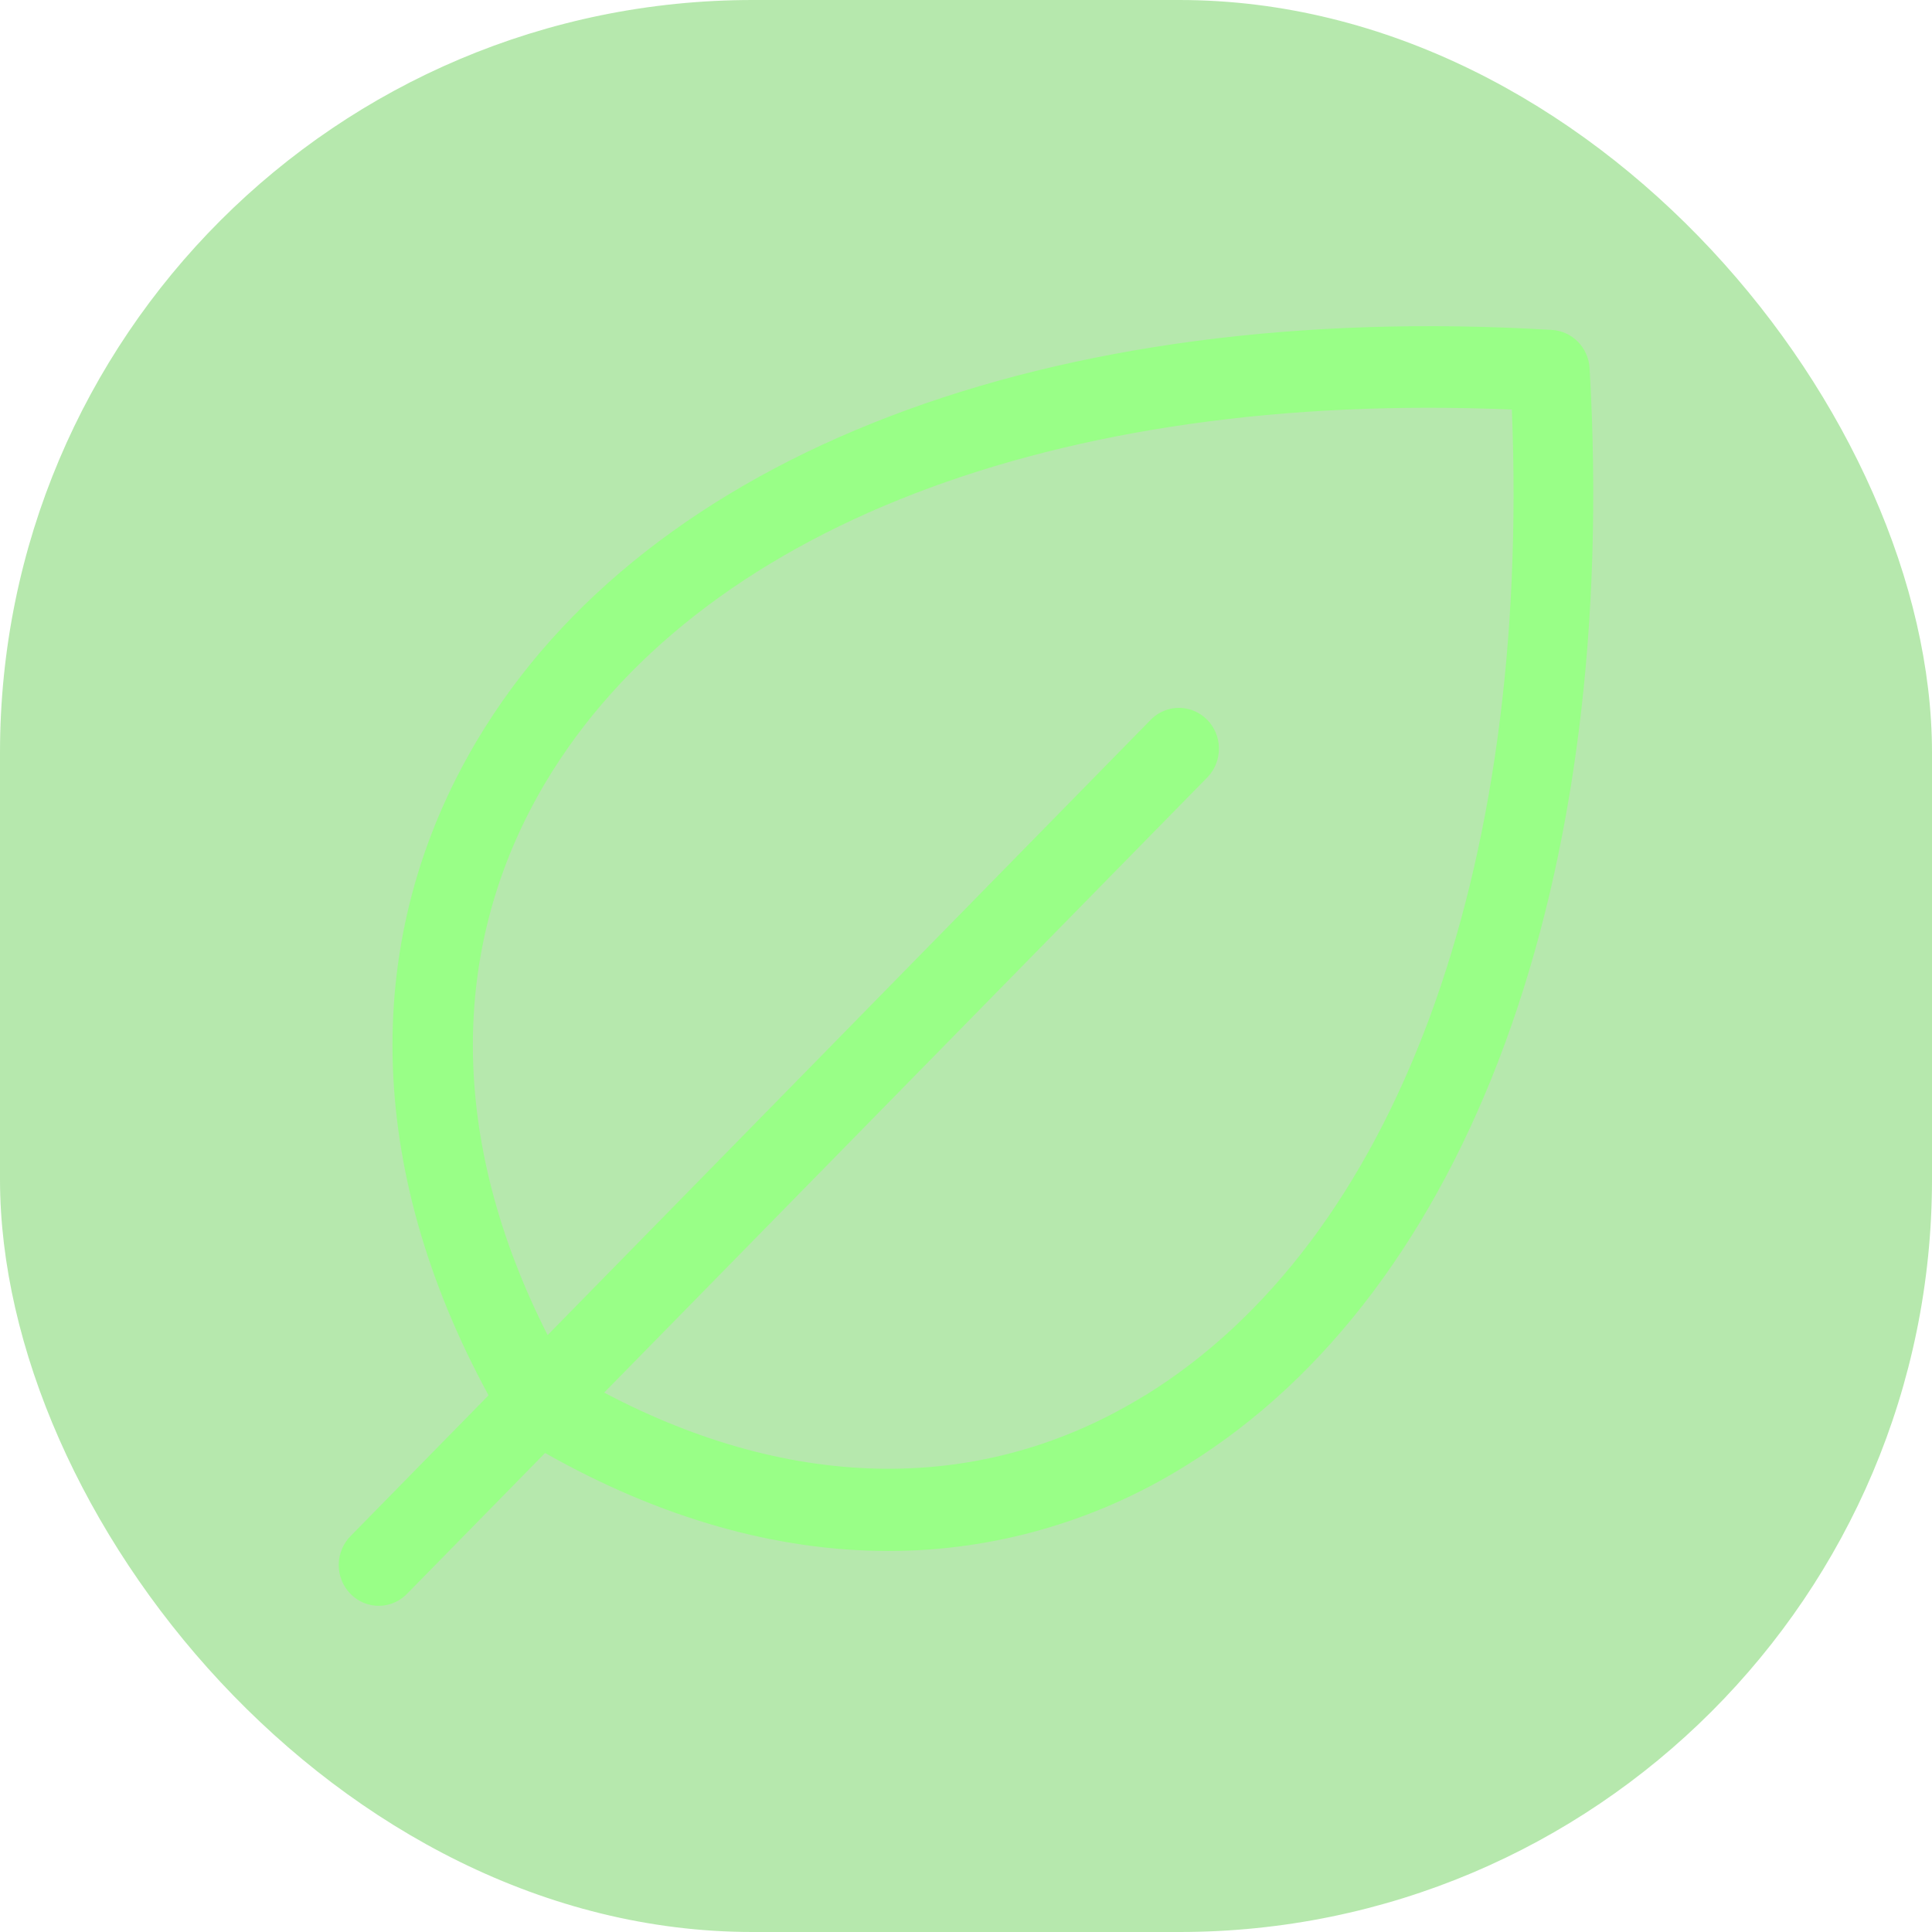 <svg width="77" height="77" viewBox="0 0 77 77" fill="none" xmlns="http://www.w3.org/2000/svg">
<rect width="77" height="77" rx="30" fill="#2EBD14" fill-opacity="0.35"/>
<path d="M63.354 14.678C63.331 14.28 63.166 13.905 62.89 13.623C62.614 13.341 62.245 13.173 61.855 13.149C41.823 11.946 25.801 18.072 18.996 29.535C14.361 37.339 14.542 46.557 19.471 55.611L14.008 61.184C13.851 61.333 13.725 61.512 13.638 61.712C13.551 61.911 13.504 62.127 13.5 62.345C13.496 62.563 13.536 62.78 13.616 62.983C13.696 63.185 13.816 63.369 13.967 63.524C14.118 63.678 14.299 63.8 14.497 63.882C14.696 63.963 14.909 64.004 15.123 64C15.337 63.996 15.548 63.948 15.743 63.859C15.939 63.77 16.115 63.642 16.261 63.482L21.725 57.909C26.314 60.509 30.946 61.815 35.408 61.815C39.602 61.817 43.715 60.633 47.29 58.395C58.528 51.453 64.531 35.111 63.354 14.678ZM45.639 55.608C39.24 59.56 31.651 59.503 24.079 55.502L48.153 30.947C48.435 30.639 48.588 30.231 48.581 29.81C48.574 29.388 48.407 28.986 48.114 28.688C47.822 28.39 47.428 28.22 47.015 28.212C46.602 28.205 46.202 28.361 45.9 28.648L21.826 53.209C17.903 45.487 17.84 37.759 21.722 31.218C27.749 21.072 42.086 15.551 60.255 16.323C61 34.842 55.586 49.469 45.639 55.614V55.608Z" fill="#99FF87"/>
</svg>
